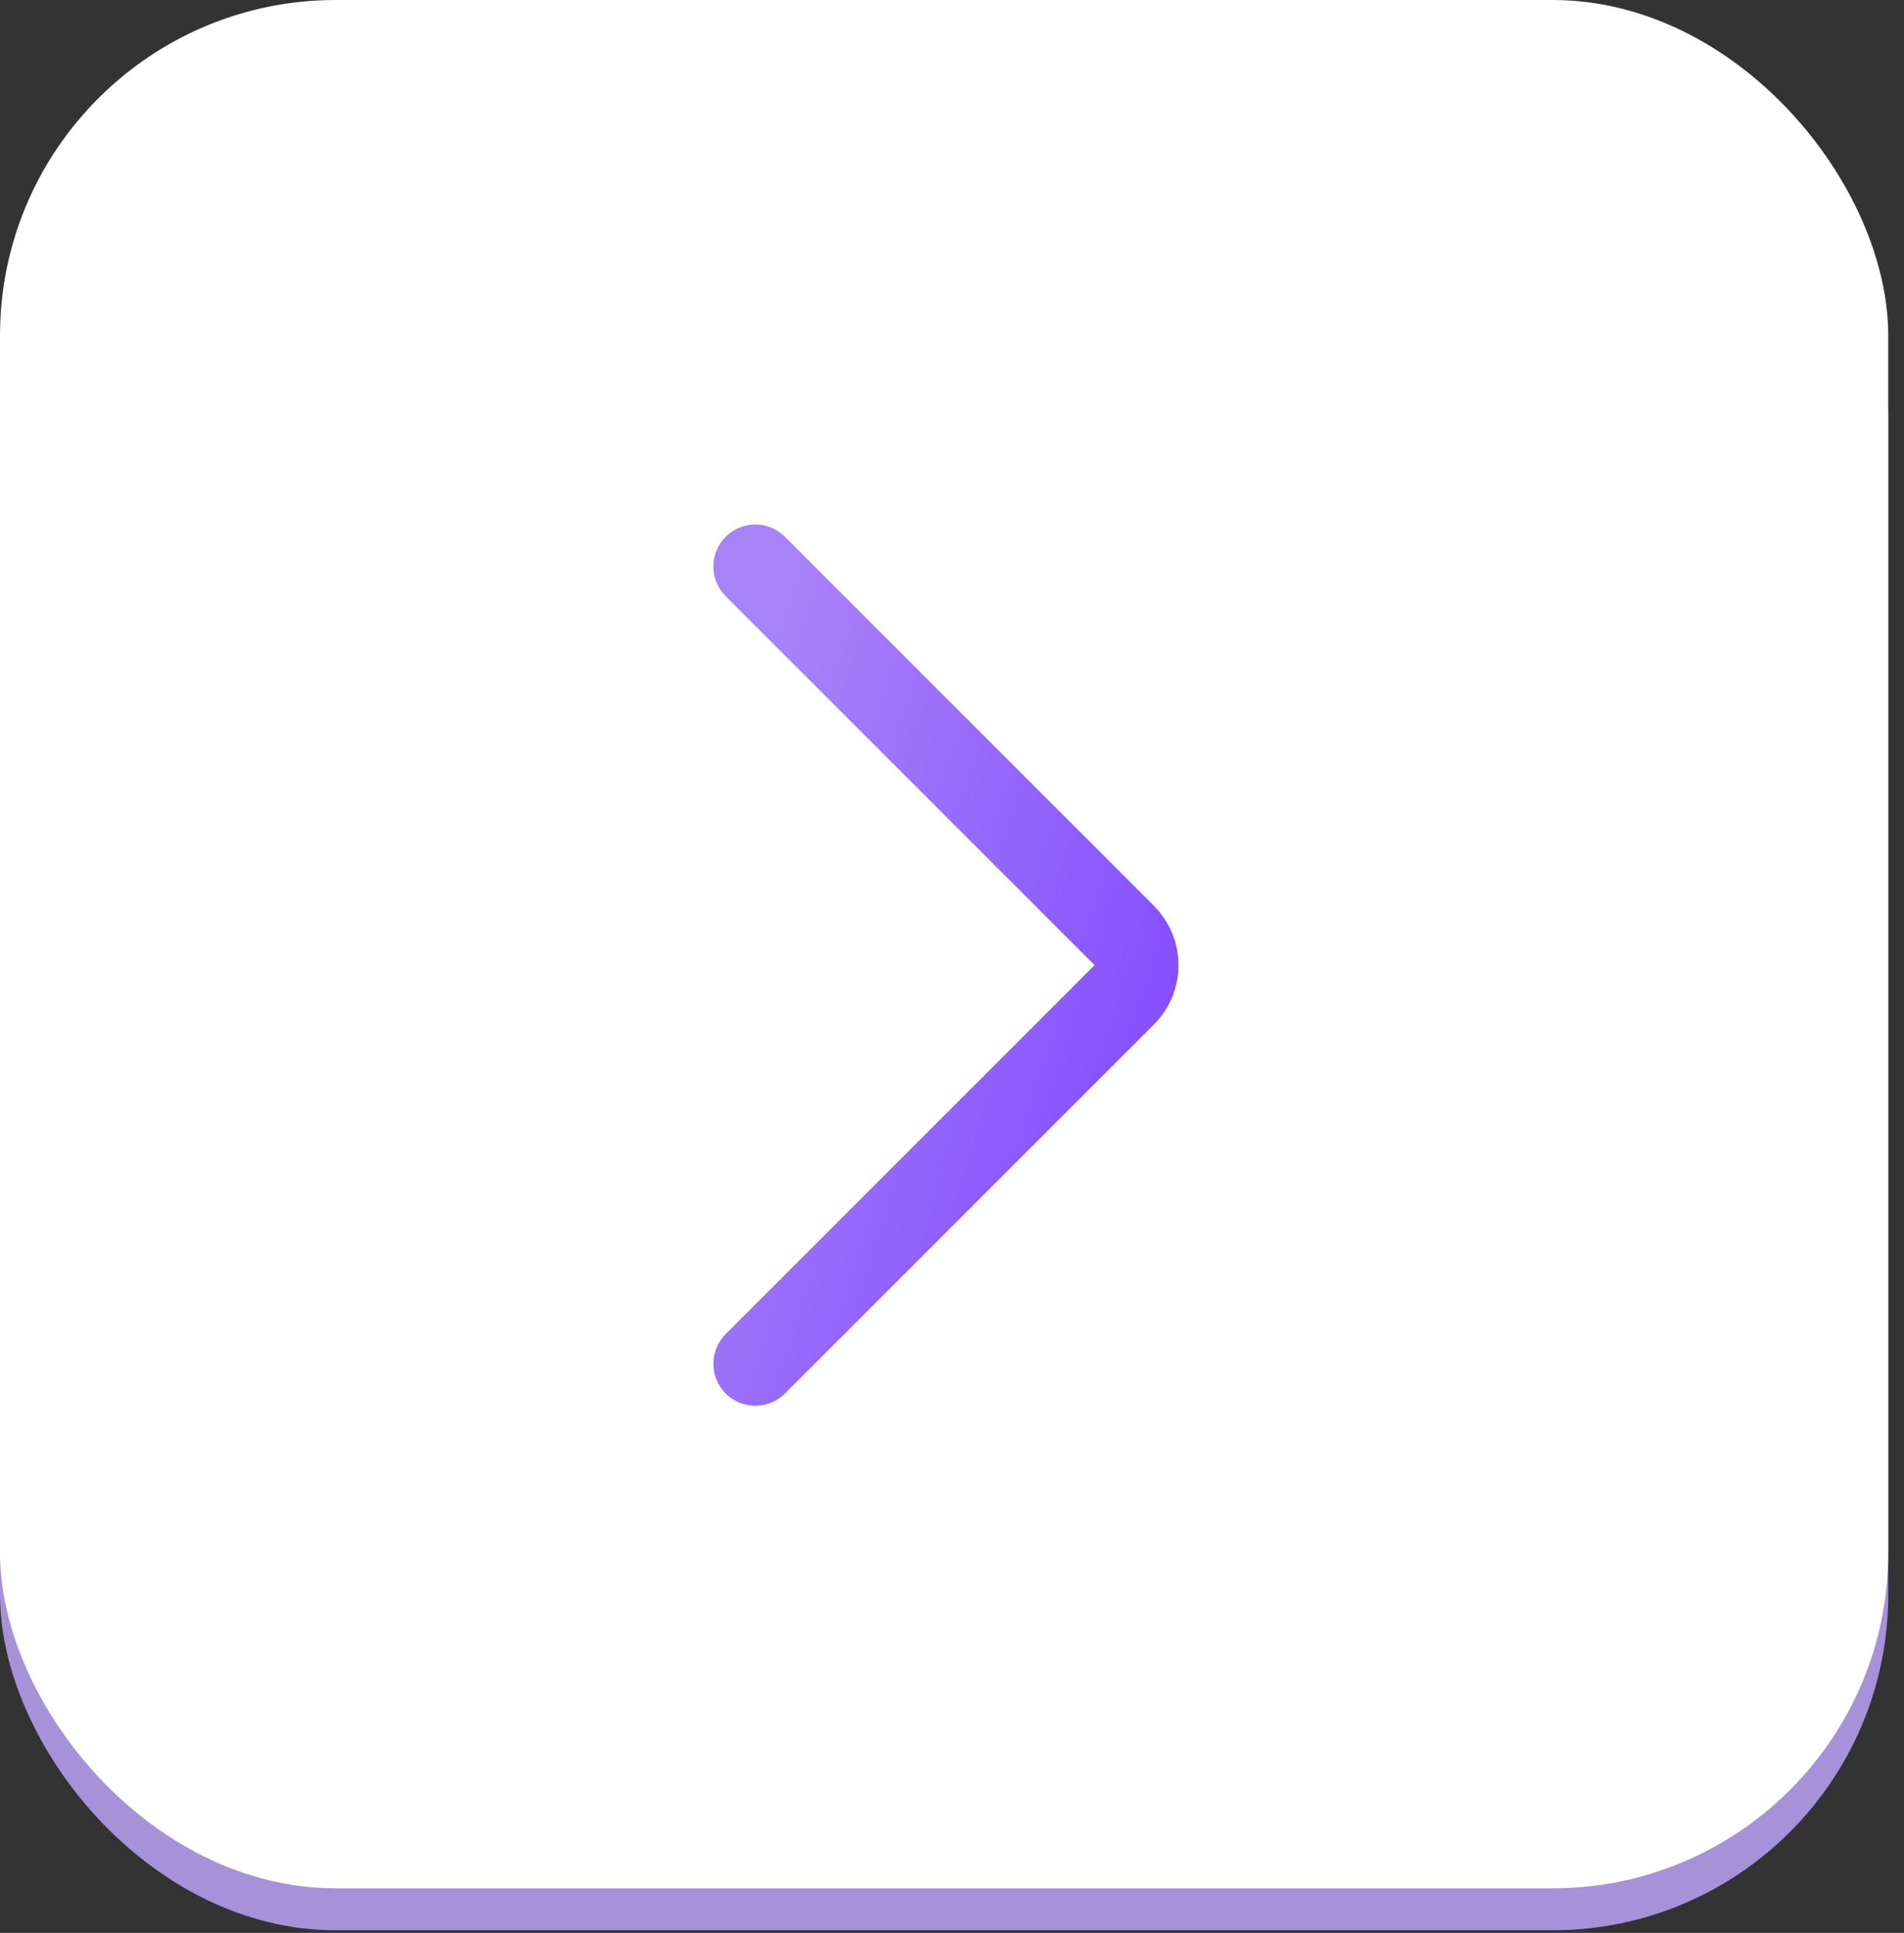 <?xml version="1.0" encoding="UTF-8"?> <svg xmlns="http://www.w3.org/2000/svg" width="66" height="67" viewBox="0 0 66 67" fill="none"><rect x="0" y="0" width="66" height="67" fill="#333333" stroke="none"/> <rect y="2.909" width="65.454" height="64" rx="11.636" fill="#A791D9"></rect> <rect width="65.454" height="65.454" rx="11.636" fill="white"></rect> <path d="M26.182 19.636L38.971 32.426C39.539 32.994 39.539 33.915 38.971 34.483L26.182 47.273" stroke="url(#paint0_linear_55_545)" stroke-width="2.909" stroke-linecap="round"></path> <defs> <linearGradient id="paint0_linear_55_545" x1="27.218" y1="20.955" x2="46.429" y2="27.069" gradientUnits="userSpaceOnUse"> <stop stop-color="#A783F8"></stop> <stop offset="1" stop-color="#7F45FF"></stop> </linearGradient> </defs> </svg> 